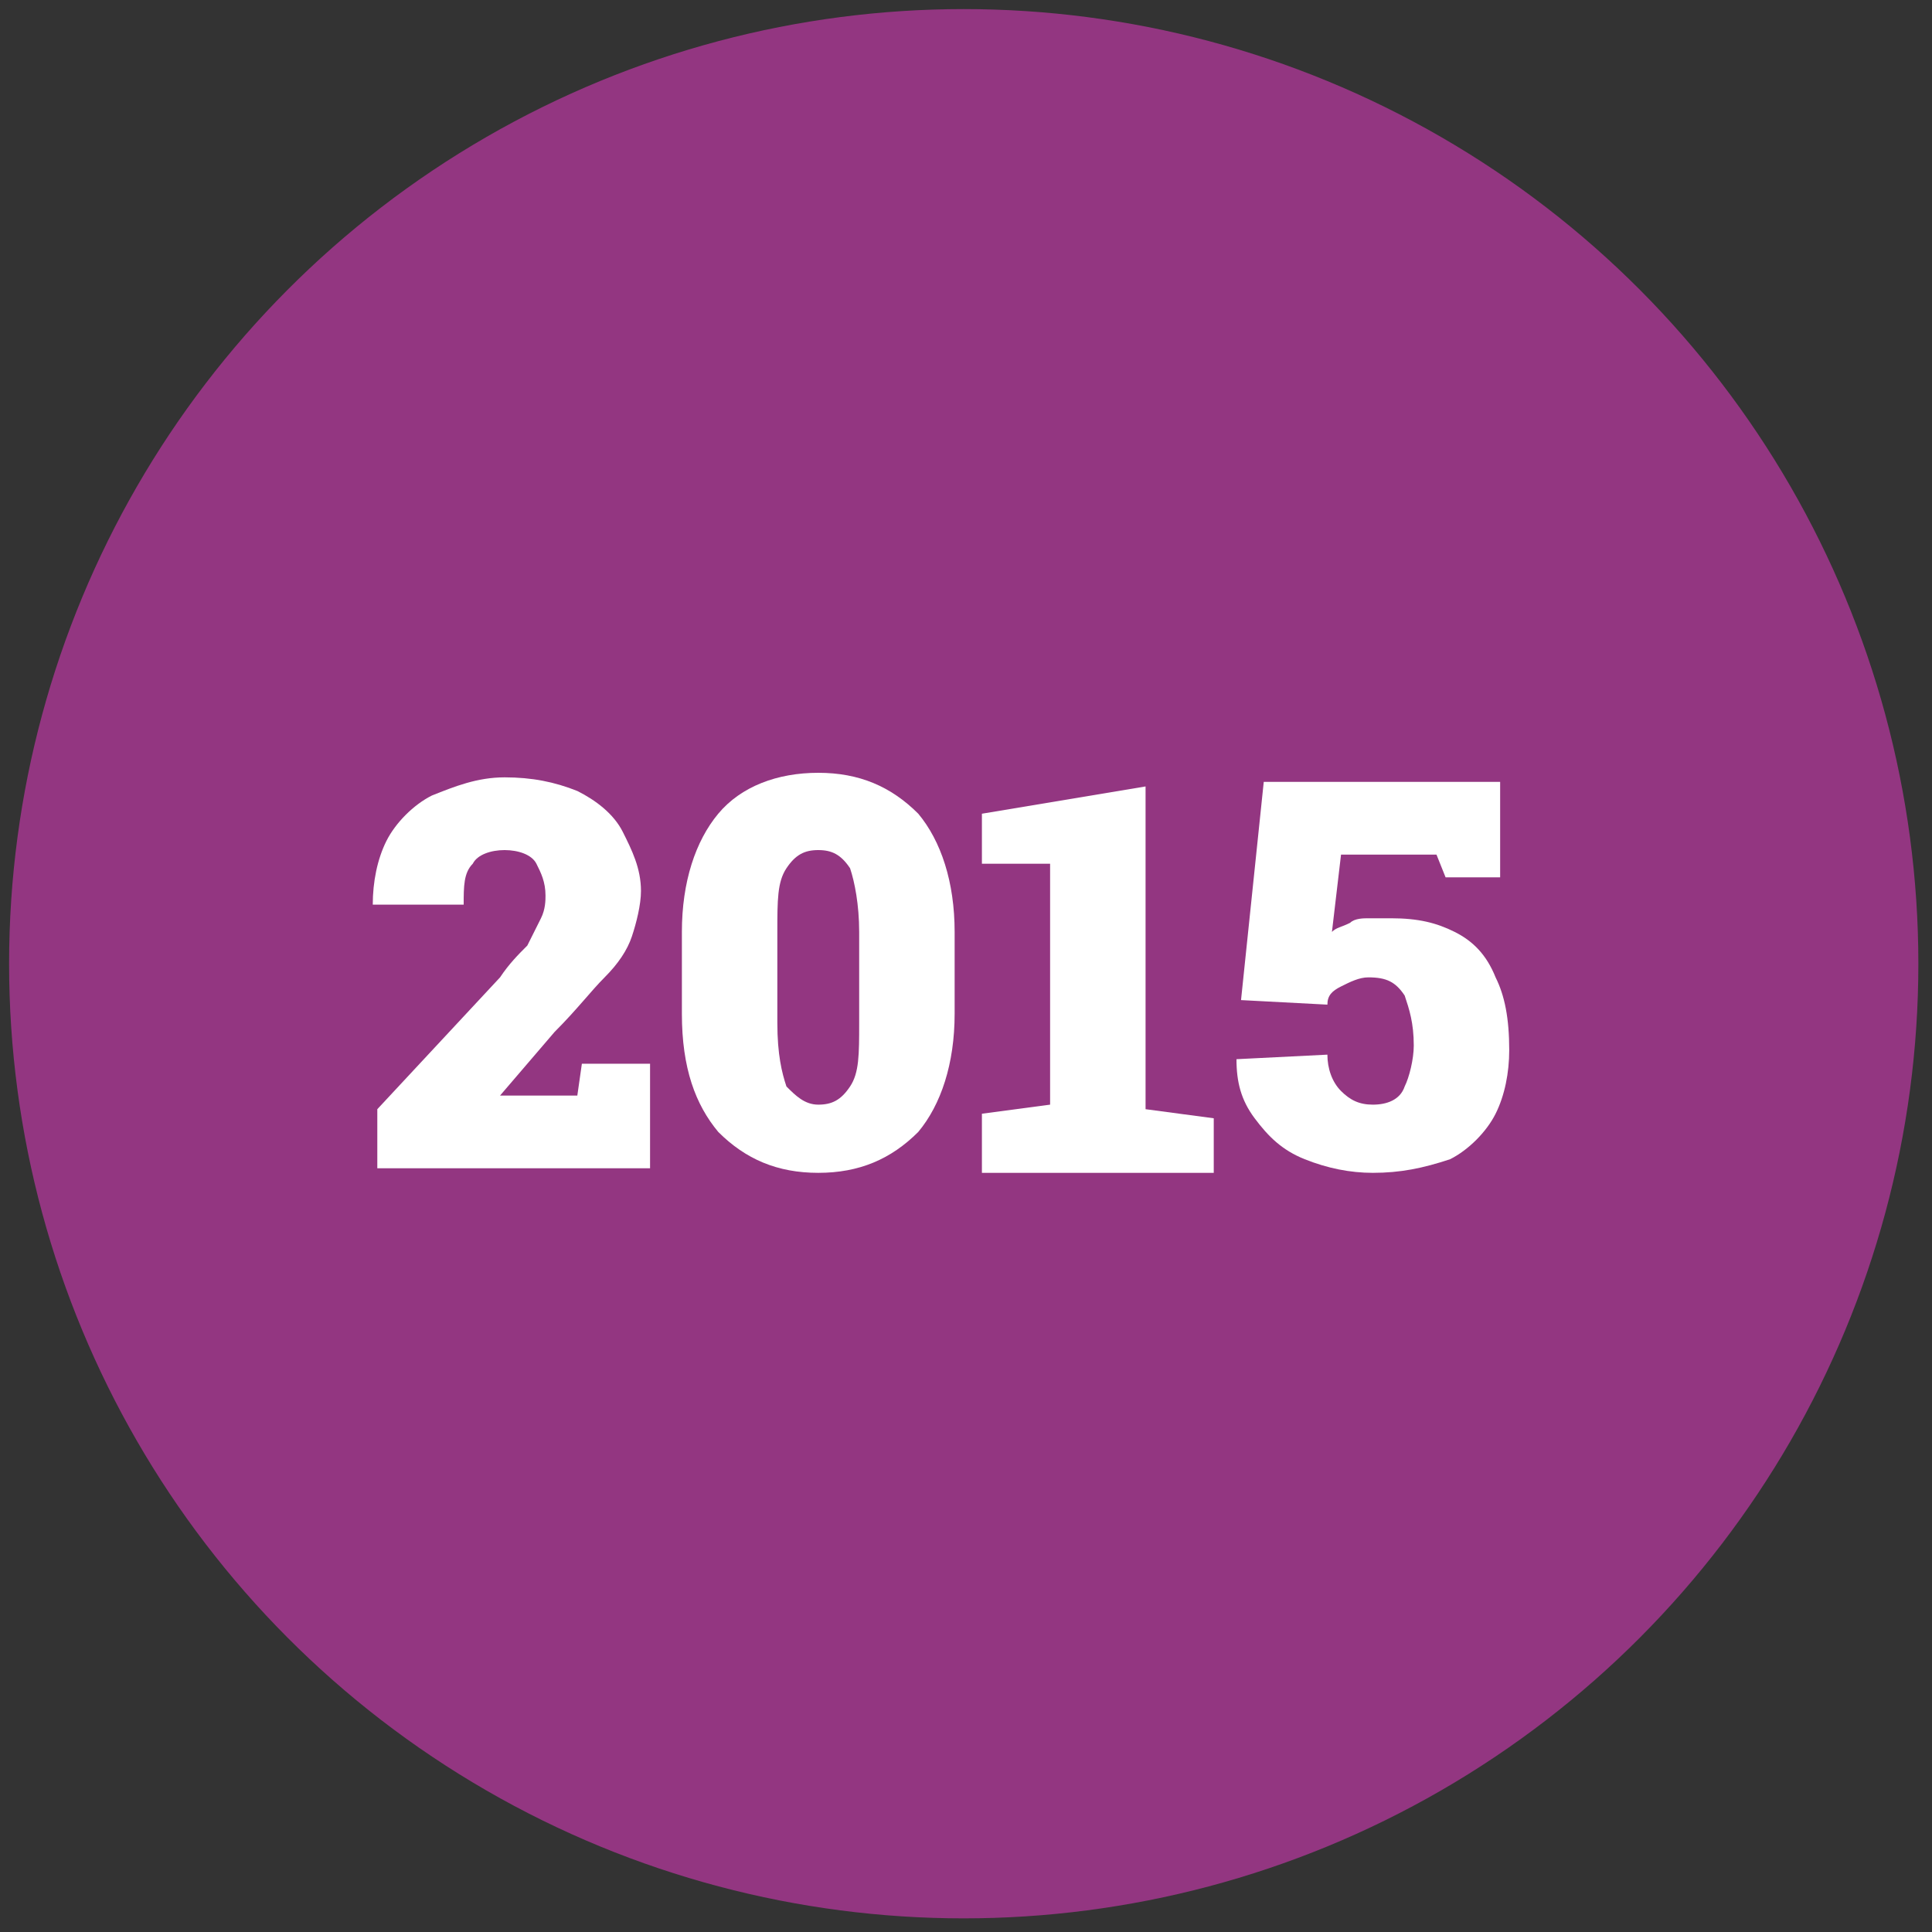 <?xml version="1.0" encoding="utf-8"?>
<!-- Generator: Adobe Illustrator 27.9.0, SVG Export Plug-In . SVG Version: 6.00 Build 0)  -->
<svg version="1.1" id="Capa_1" xmlns="http://www.w3.org/2000/svg" xmlns:xlink="http://www.w3.org/1999/xlink" x="0px" y="0px"
	 viewBox="0 0 42.5 42.5" style="enable-background:new 0 0 42.5 42.5;" xml:space="preserve">
<rect x="0" y="0" width="42.5" height="42.5" fill="#333333" stroke="none"/>
<style type="text/css">
	.st0{fill:#933681;}
	.st1{fill:#FFFFFF;}
</style>
<g>
	<circle class="st0" cx="21.2" cy="21.2" r="21"/>
	<g>
		<path class="st1" d="M8.3,25.7v-1.3l2.7-2.9c0.2-0.3,0.4-0.5,0.6-0.7c0.1-0.2,0.2-0.4,0.3-0.6C12,20,12,19.8,12,19.7
			c0-0.3-0.1-0.5-0.2-0.7c-0.1-0.2-0.4-0.3-0.7-0.3c-0.3,0-0.6,0.1-0.7,0.3c-0.2,0.2-0.2,0.5-0.2,0.9h-2l0,0c0-0.5,0.1-1,0.3-1.4
			c0.2-0.4,0.6-0.8,1-1c0.5-0.2,1-0.4,1.6-0.4c0.6,0,1.1,0.1,1.6,0.3c0.4,0.2,0.8,0.5,1,0.9c0.2,0.4,0.4,0.8,0.4,1.3
			c0,0.3-0.1,0.7-0.2,1c-0.1,0.3-0.3,0.6-0.6,0.9c-0.3,0.3-0.6,0.7-1.1,1.2L11,24.1l0,0h1.7l0.1-0.7h1.5v2.3H8.3z"/>
		<path class="st1" d="M18,25.8c-0.9,0-1.6-0.3-2.2-0.9c-0.5-0.6-0.8-1.4-0.8-2.6v-1.8c0-1.1,0.3-2,0.8-2.6c0.5-0.6,1.3-0.9,2.2-0.9
			c0.9,0,1.6,0.3,2.2,0.9c0.5,0.6,0.8,1.5,0.8,2.6v1.8c0,1.1-0.3,2-0.8,2.6C19.6,25.5,18.9,25.8,18,25.8z M18,24.3
			c0.3,0,0.5-0.1,0.7-0.4c0.2-0.3,0.2-0.7,0.2-1.4v-2c0-0.6-0.1-1.1-0.2-1.4c-0.2-0.3-0.4-0.4-0.7-0.4c-0.3,0-0.5,0.1-0.7,0.4
			c-0.2,0.3-0.2,0.7-0.2,1.4v2c0,0.7,0.1,1.1,0.2,1.4C17.5,24.1,17.7,24.3,18,24.3z"/>
		<path class="st1" d="M21.6,25.7v-1.2l1.5-0.2V19l-1.5,0v-1.1l3.6-0.6v7.1l1.5,0.2v1.2H21.6z"/>
		<path class="st1" d="M30.2,25.8c-0.5,0-1-0.1-1.5-0.3c-0.5-0.2-0.8-0.5-1.1-0.9c-0.3-0.4-0.4-0.8-0.4-1.3l0,0l2-0.1
			c0,0.3,0.1,0.6,0.3,0.8c0.2,0.2,0.4,0.3,0.7,0.3c0.3,0,0.6-0.1,0.7-0.4c0.1-0.2,0.2-0.6,0.2-0.9c0-0.5-0.1-0.8-0.2-1.1
			c-0.2-0.3-0.4-0.4-0.8-0.4c-0.2,0-0.4,0.1-0.6,0.2c-0.2,0.1-0.3,0.2-0.3,0.4L27.3,22l0.5-4.8H33v2.1h-1.2l-0.2-0.5h-2.1l-0.2,1.7
			c0.1-0.1,0.2-0.1,0.4-0.2c0.1-0.1,0.3-0.1,0.4-0.1c0.2,0,0.3,0,0.5,0c0.6,0,1,0.1,1.4,0.3c0.4,0.2,0.7,0.5,0.9,1
			c0.2,0.4,0.3,0.9,0.3,1.6c0,0.5-0.1,1-0.3,1.4c-0.2,0.4-0.6,0.8-1,1C31.3,25.7,30.8,25.8,30.2,25.8z"/>
	</g>
</g>
</svg>
